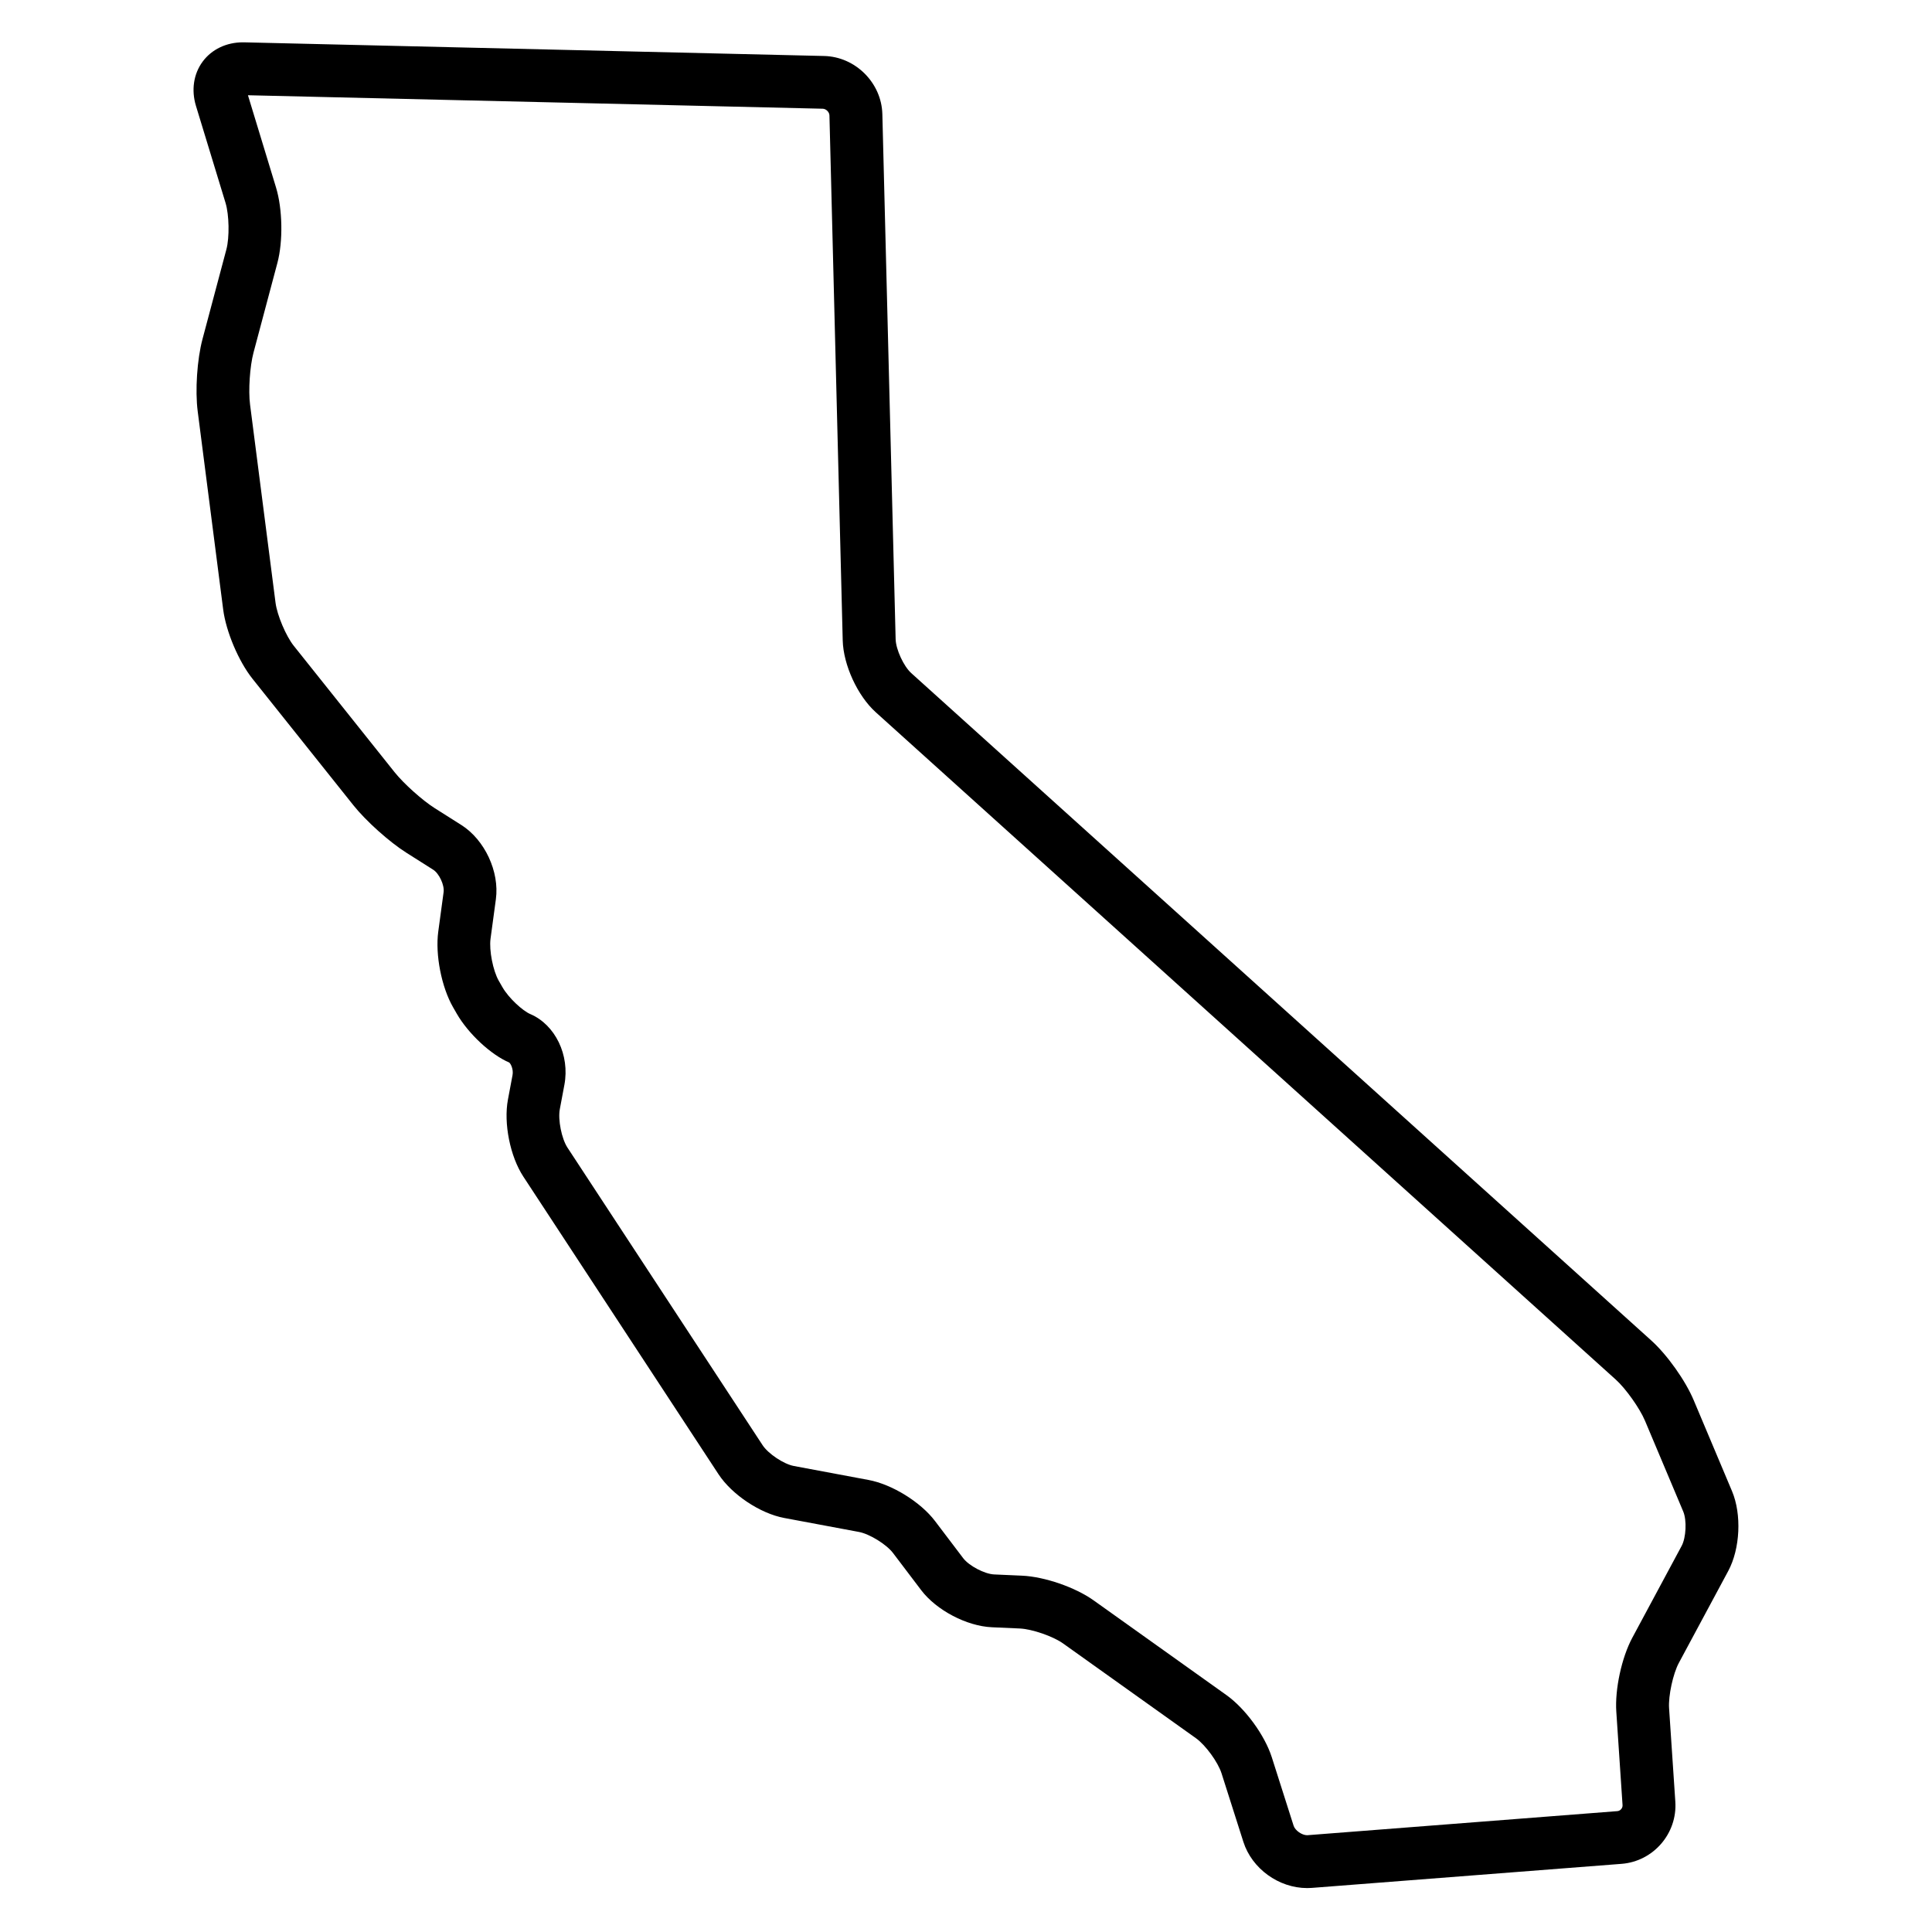 <?xml version="1.0" encoding="UTF-8"?>
<!-- Uploaded to: SVG Repo, www.svgrepo.com, Generator: SVG Repo Mixer Tools -->
<svg fill="#000000" width="800px" height="800px" version="1.1" viewBox="144 144 512 512" xmlns="http://www.w3.org/2000/svg">
 <path d="m490.41 644.36c-7.531-0.004-14.637-5.148-16.902-12.246l-5.789-18.168c-0.945-2.969-4.246-7.492-6.785-9.305l-35.219-25.117c-2.648-1.891-8.219-3.812-11.473-3.957l-7.391-0.328c-6.656-0.297-14.707-4.519-18.727-9.832l-7.465-9.844c-1.738-2.289-6.211-5.059-9.035-5.582l-19.801-3.703c-6.371-1.191-13.863-6.18-17.422-11.609l-51.711-78.859c-3.504-5.348-5.258-14.121-4.082-20.402l1.219-6.492c0.293-1.559-0.5-3.066-0.891-3.344-4.828-2.051-10.84-7.637-13.895-12.949l-0.977-1.699c-3.059-5.324-4.746-13.934-3.922-20.02l1.418-10.473c0.254-1.879-1.172-4.945-2.777-5.961l-7.074-4.477c-4.535-2.867-10.715-8.406-14.062-12.602l-26.723-33.496c-3.68-4.613-7.023-12.508-7.777-18.363l-6.754-52.527c-0.711-5.527-0.164-13.754 1.27-19.137l6.332-23.777c0.848-3.18 0.738-9.156-0.219-12.305l-7.836-25.695c-1.289-4.223-0.641-8.512 1.77-11.773 2.398-3.242 6.285-5.102 10.66-5.102l0.375 0.004 153.65 3.617c8.305 0.195 15.23 7.109 15.438 15.41l3.519 139.13c0.066 2.719 2.117 7.176 4.137 9l196.1 176.85c4.219 3.801 9.059 10.609 11.258 15.84l10.152 24.094c2.598 6.168 2.168 15.262-0.996 21.164l-13.086 24.359c-1.551 2.891-2.812 8.723-2.594 12l1.656 24.781c0.562 8.43-5.828 15.82-14.25 16.473l-82.086 6.375c-0.418 0.027-0.828 0.047-1.234 0.047zm-280.7-475.12 7.445 24.461c1.727 5.672 1.883 14.262 0.355 19.988l-6.332 23.777c-0.965 3.617-1.391 10.039-0.91 13.746l6.754 52.527c0.422 3.285 2.773 8.836 4.836 11.418l26.719 33.492c2.398 3.008 7.352 7.449 10.602 9.504l7.074 4.477c6.211 3.93 10.148 12.379 9.164 19.66l-1.418 10.473c-0.414 3.062 0.652 8.496 2.191 11.176l0.977 1.699c1.672 2.906 5.383 6.258 7.34 7.09 6.644 2.836 10.539 10.895 9.066 18.75l-1.219 6.492c-0.52 2.769 0.484 7.797 2.027 10.152l51.711 78.859c1.5 2.285 5.606 5.023 8.289 5.523l19.801 3.703c6.219 1.16 13.793 5.844 17.613 10.887l7.465 9.844c1.531 2.019 5.664 4.191 8.195 4.305l7.391 0.328c5.965 0.262 14.125 3.078 18.98 6.547l35.219 25.117c4.981 3.555 10.133 10.625 11.992 16.445l5.789 18.168c0.395 1.238 2.195 2.504 3.566 2.504l0.145-0.008 82.086-6.375c0.785-0.059 1.422-0.801 1.371-1.586l-1.656-24.781c-0.398-5.918 1.422-14.324 4.227-19.555l13.086-24.359c1.184-2.203 1.398-6.801 0.43-9.105l-10.152-24.094c-1.391-3.297-5.074-8.484-7.731-10.883l-196.11-176.85c-4.828-4.356-8.594-12.539-8.758-19.039l-3.519-139.13c-0.023-0.891-0.887-1.75-1.777-1.773z"/>
</svg>